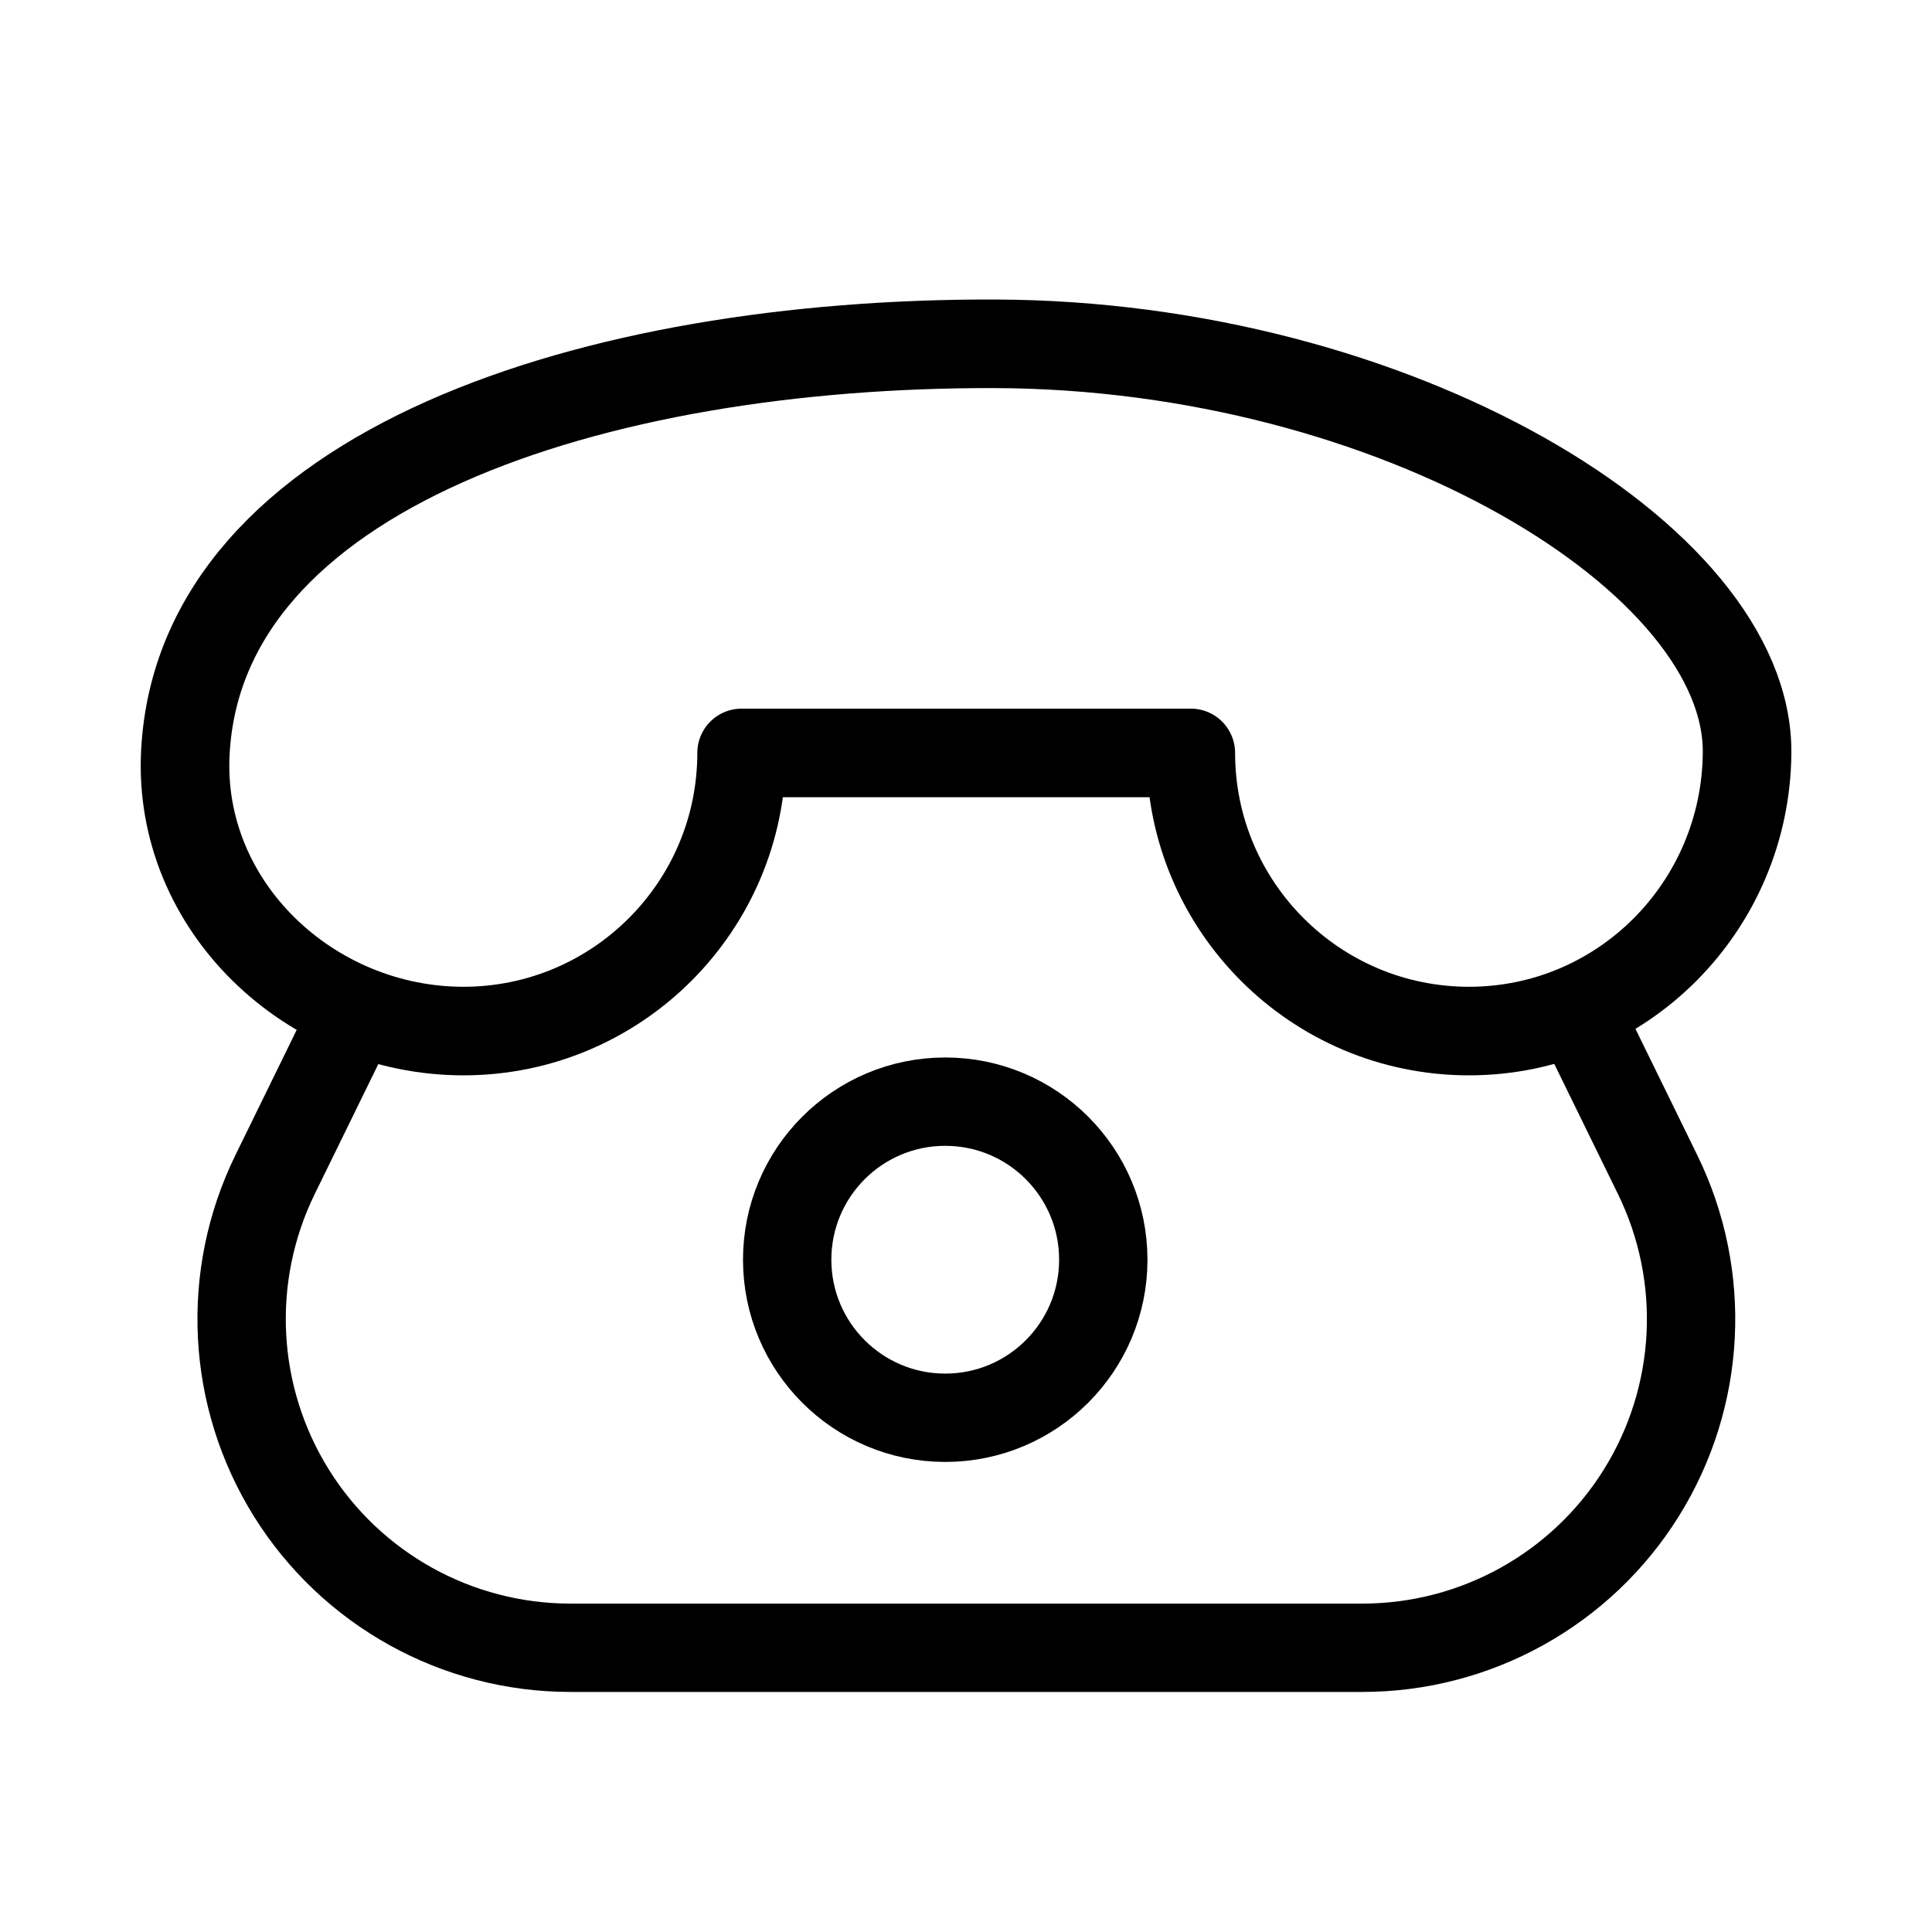 <?xml version="1.0" encoding="UTF-8" standalone="no"?>
<!DOCTYPE svg PUBLIC "-//W3C//DTD SVG 1.1//EN" "http://www.w3.org/Graphics/SVG/1.1/DTD/svg11.dtd">
<svg width="100%" height="100%" viewBox="0 0 591 591" version="1.1" xmlns="http://www.w3.org/2000/svg" xmlns:xlink="http://www.w3.org/1999/xlink" xml:space="preserve" xmlns:serif="http://www.serif.com/" style="fill-rule:evenodd;clip-rule:evenodd;stroke-linecap:round;stroke-linejoin:round;stroke-miterlimit:100;">
    <g transform="matrix(1,0,0,1,-41823,-20652)">
        <g id="Artboard3" transform="matrix(0.736,0,0,0.736,37353.6,18477.6)">
            <rect x="6073.26" y="2954.66" width="801.665" height="801.665" style="fill:none;"/>
            <g transform="matrix(18.268,0,0,18.268,808.936,-9958.18)">
                <path d="M324.012,729.814C324.702,731.223 325.468,732.787 325.846,733.561C326.981,735.879 326.841,738.618 325.474,740.808C324.108,742.997 321.71,744.328 319.129,744.328C313.48,744.328 306.758,744.328 301.11,744.328C298.529,744.328 296.13,742.997 294.764,740.808C293.398,738.618 293.257,735.879 294.392,733.561C295.015,732.289 295.636,731.019 296.223,729.82" style="fill:none;stroke:black;stroke-width:2.01px;"/>
            </g>
            <g transform="matrix(1.04323e-15,4.922,-4.922,-1.77461e-15,9886.74,-66.166)">
                <path d="M677.255,759.276C653.323,758.066 642.605,724.765 642.708,690.903C642.812,657.096 660.81,627.257 677.255,627.398C690.217,627.509 700.741,637.922 700.741,650.884C700.741,663.847 690.217,674.371 677.255,674.371L677.255,712.303C690.217,712.303 700.741,722.827 700.741,735.79C700.741,748.752 690.201,759.93 677.255,759.276Z" style="fill:none;stroke:black;stroke-width:7.48px;"/>
            </g>
            <g transform="matrix(18.268,0,0,18.268,953.999,-9958.18)">
                <circle cx="301.698" cy="735.499" r="3.596" style="fill:none;stroke:black;stroke-width:2.01px;"/>
            </g>
        </g>
    </g>
</svg>

